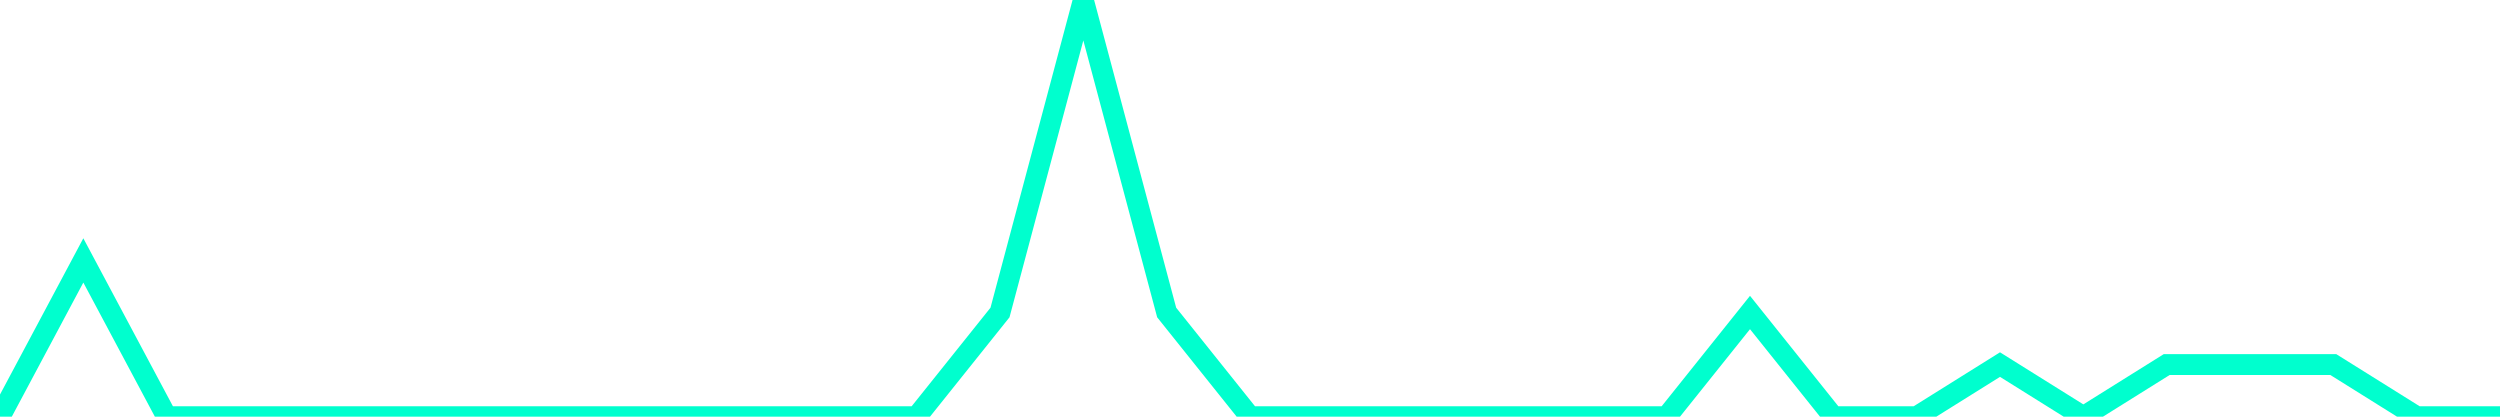 <?xml version="1.0" encoding="utf-8"?>
      <svg
        height="100%"
        preserveAspectRatio="none"
        version="1.1"
        viewBox="0 0 120 20"
        x="0px"
        xml:space="preserve"
        xmlns="http://www.w3.org/2000/svg"
        xmlns:xlink="http://www.w3.org/1999/xlink"
        y="0px"
        width="100%"
      >
        <title>sparline title</title>
        <desc>sparkline description</desc>
        
        
        <path
          d="M 0,20 L 4,12.5 L 8,20 L 12,20 L 16,20 L 20,20 L 24,20 L 28,20 L 32,20 L 36,20 L 40,20 L 44,20 L 48,15 L 52,0 L 56,15 L 60,20 L 64,20 L 68,20 L 72,20 L 76,20 L 80,20 L 84,15 L 88,20 L 92,20 L 96,17.5 L 100,20 L 104,17.5 L 108,17.5 L 112,17.5 L 116,20 L 120,20"
          fill="transparent"
          stroke="#00FFCE"
          stroke-width="1"
        />
      
      </svg>
    